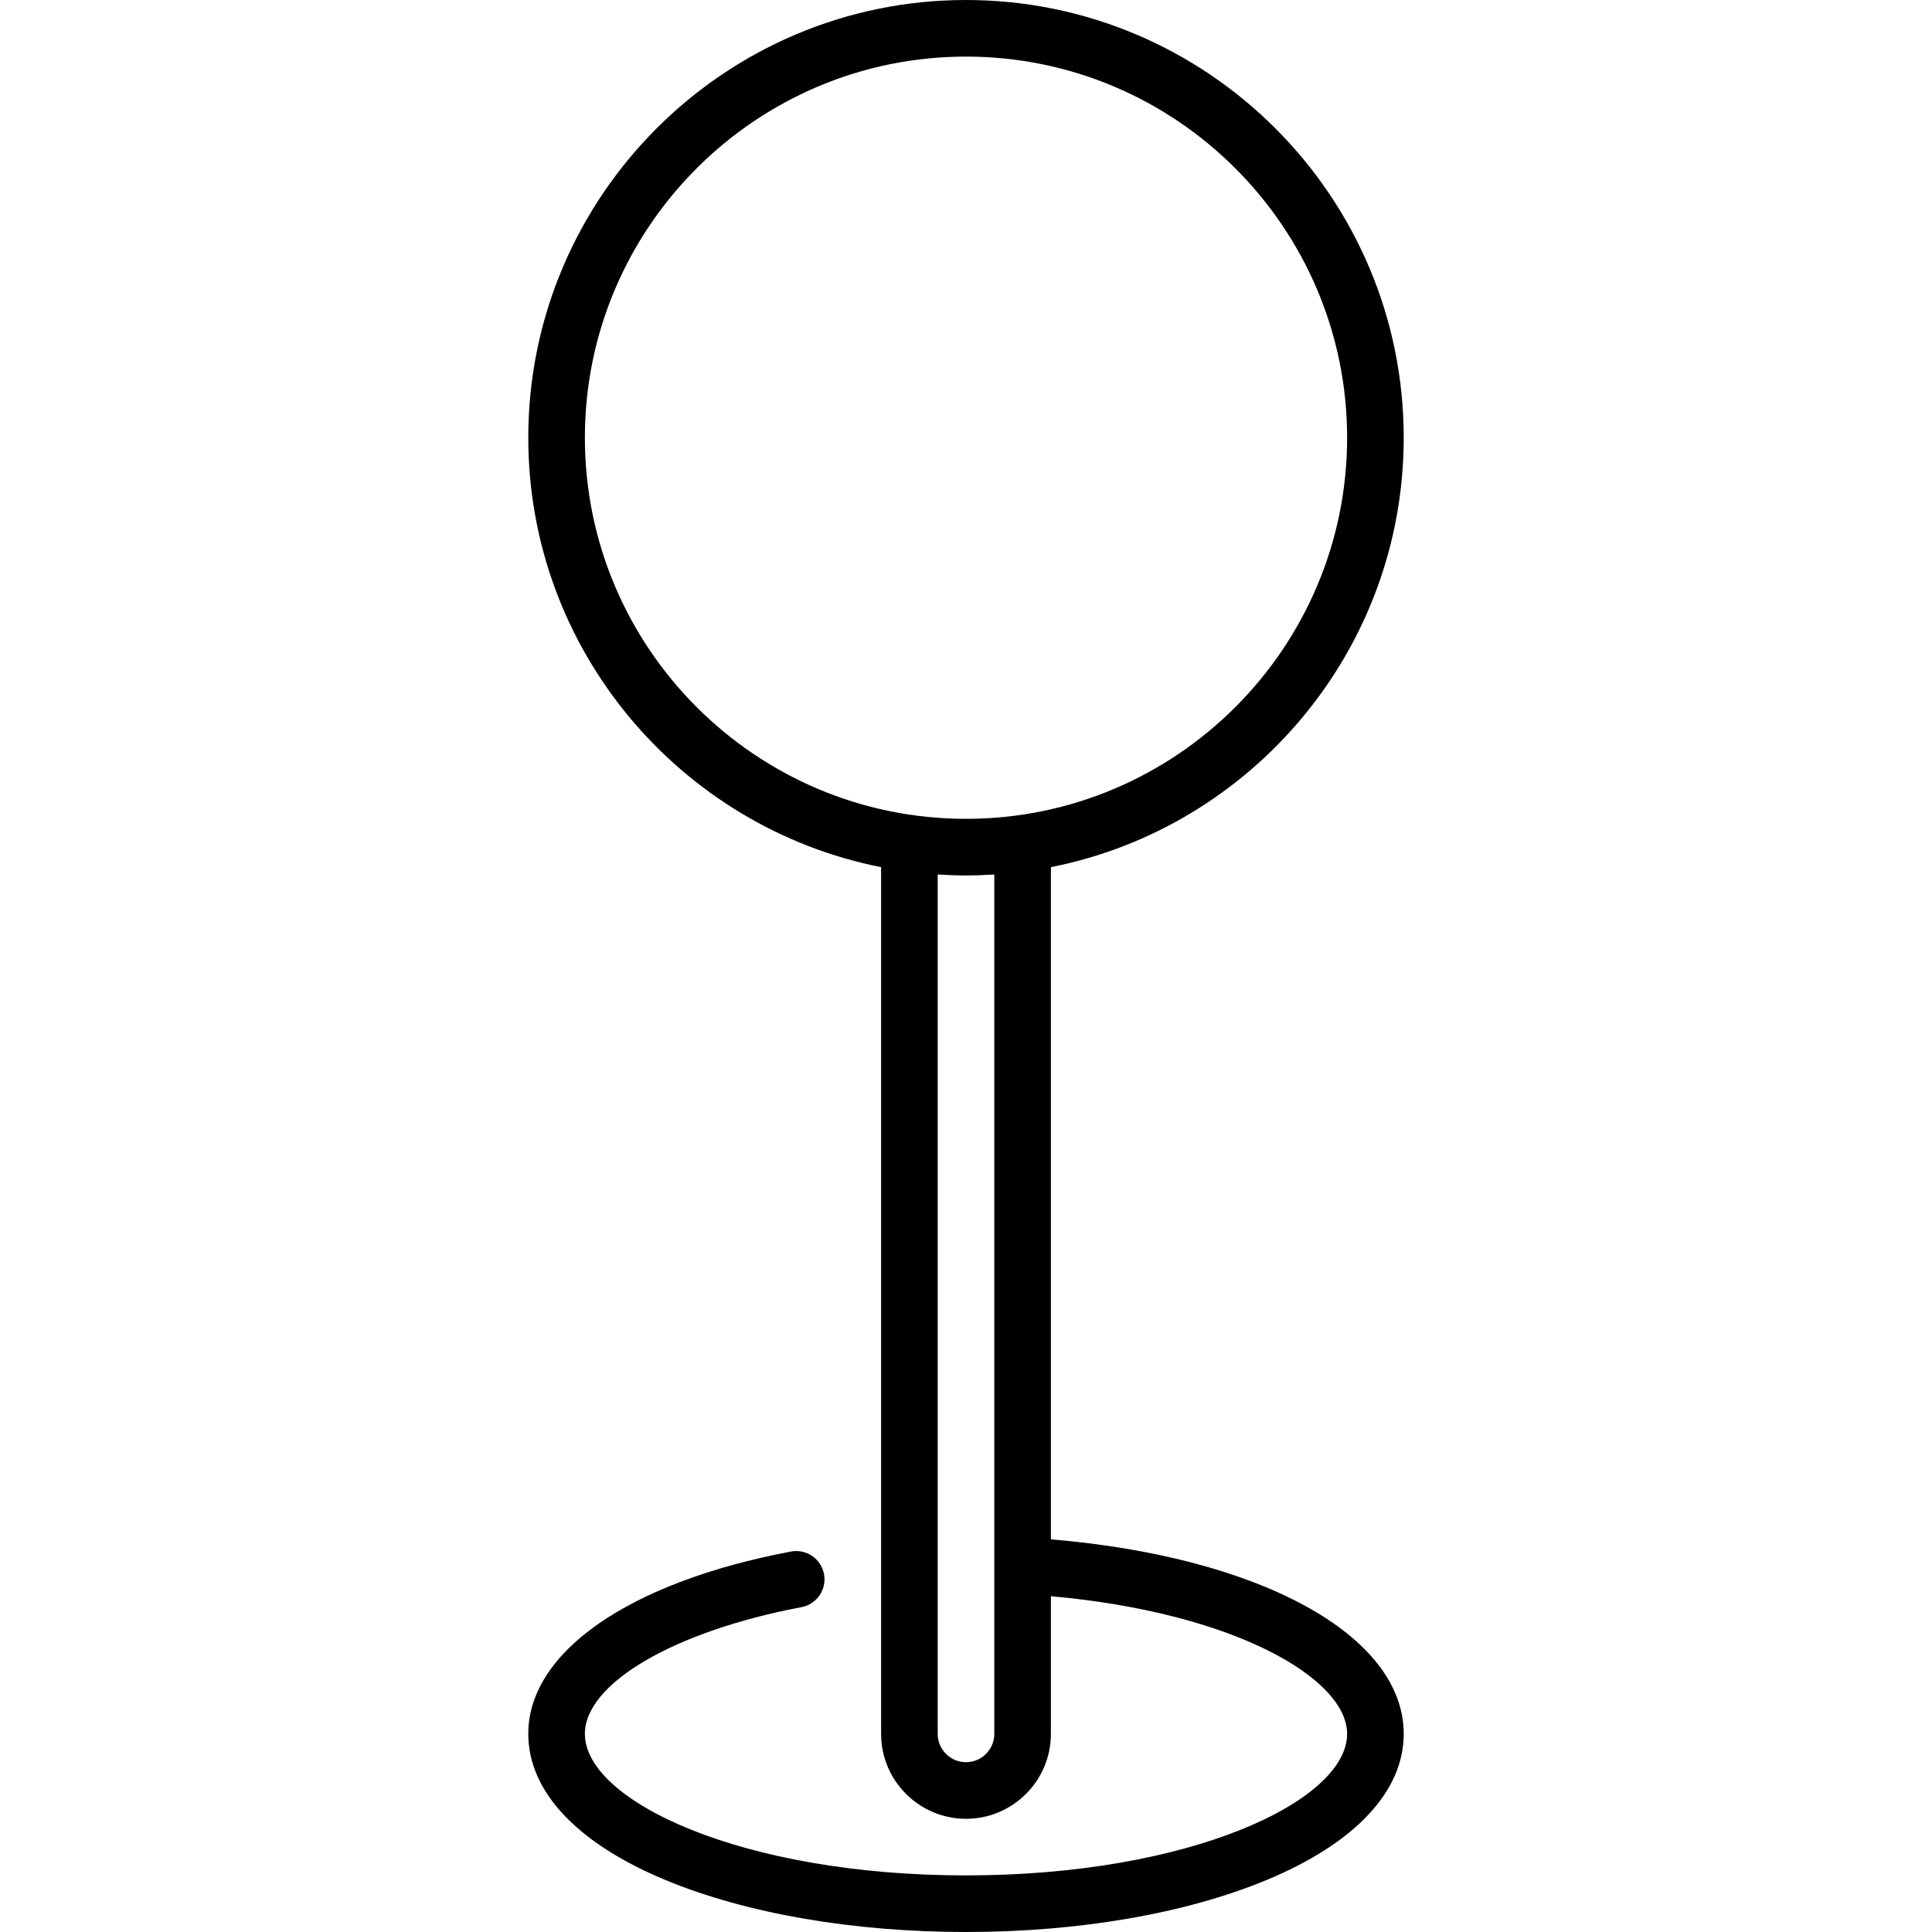 <svg id="Capa_1" enable-background="new 0 0 512 512" height="512" viewBox="0 0 512 512" width="512" xmlns="http://www.w3.org/2000/svg"><g><path d="m278.5 407.943v-178.141c53.23-10.506 93.5-57.536 93.5-113.802 0-63.962-52.037-116-116-116s-116 52.038-116 116c0 56.266 40.27 103.296 93.5 113.802v229.698c0 12.407 10.094 22.5 22.5 22.5s22.5-10.093 22.5-22.5v-36.49c48.7 4.352 78.5 21.823 78.5 36.49 0 17.737-41.479 37.5-101 37.5s-101-19.763-101-37.5c0-13.379 23.602-27.191 57.395-33.588 4.07-.771 6.745-4.694 5.975-8.764-.771-4.07-4.697-6.746-8.764-5.974-42.935 8.127-69.606 26.644-69.606 48.326 0 15.25 12.929 29.011 36.405 38.748 21.383 8.868 49.651 13.752 79.595 13.752s58.212-4.884 79.595-13.752c23.476-9.737 36.405-23.498 36.405-38.748 0-26.155-38.092-46.922-93.5-51.557zm-123.5-291.943c0-55.691 45.309-101 101-101s101 45.309 101 101-45.309 101-101 101-101-45.309-101-101zm101 351c-4.136 0-7.5-3.365-7.5-7.5v-227.749c2.481.159 4.98.249 7.5.249s5.019-.09 7.5-.249v227.749c0 4.135-3.364 7.5-7.5 7.5z"/></g></svg>